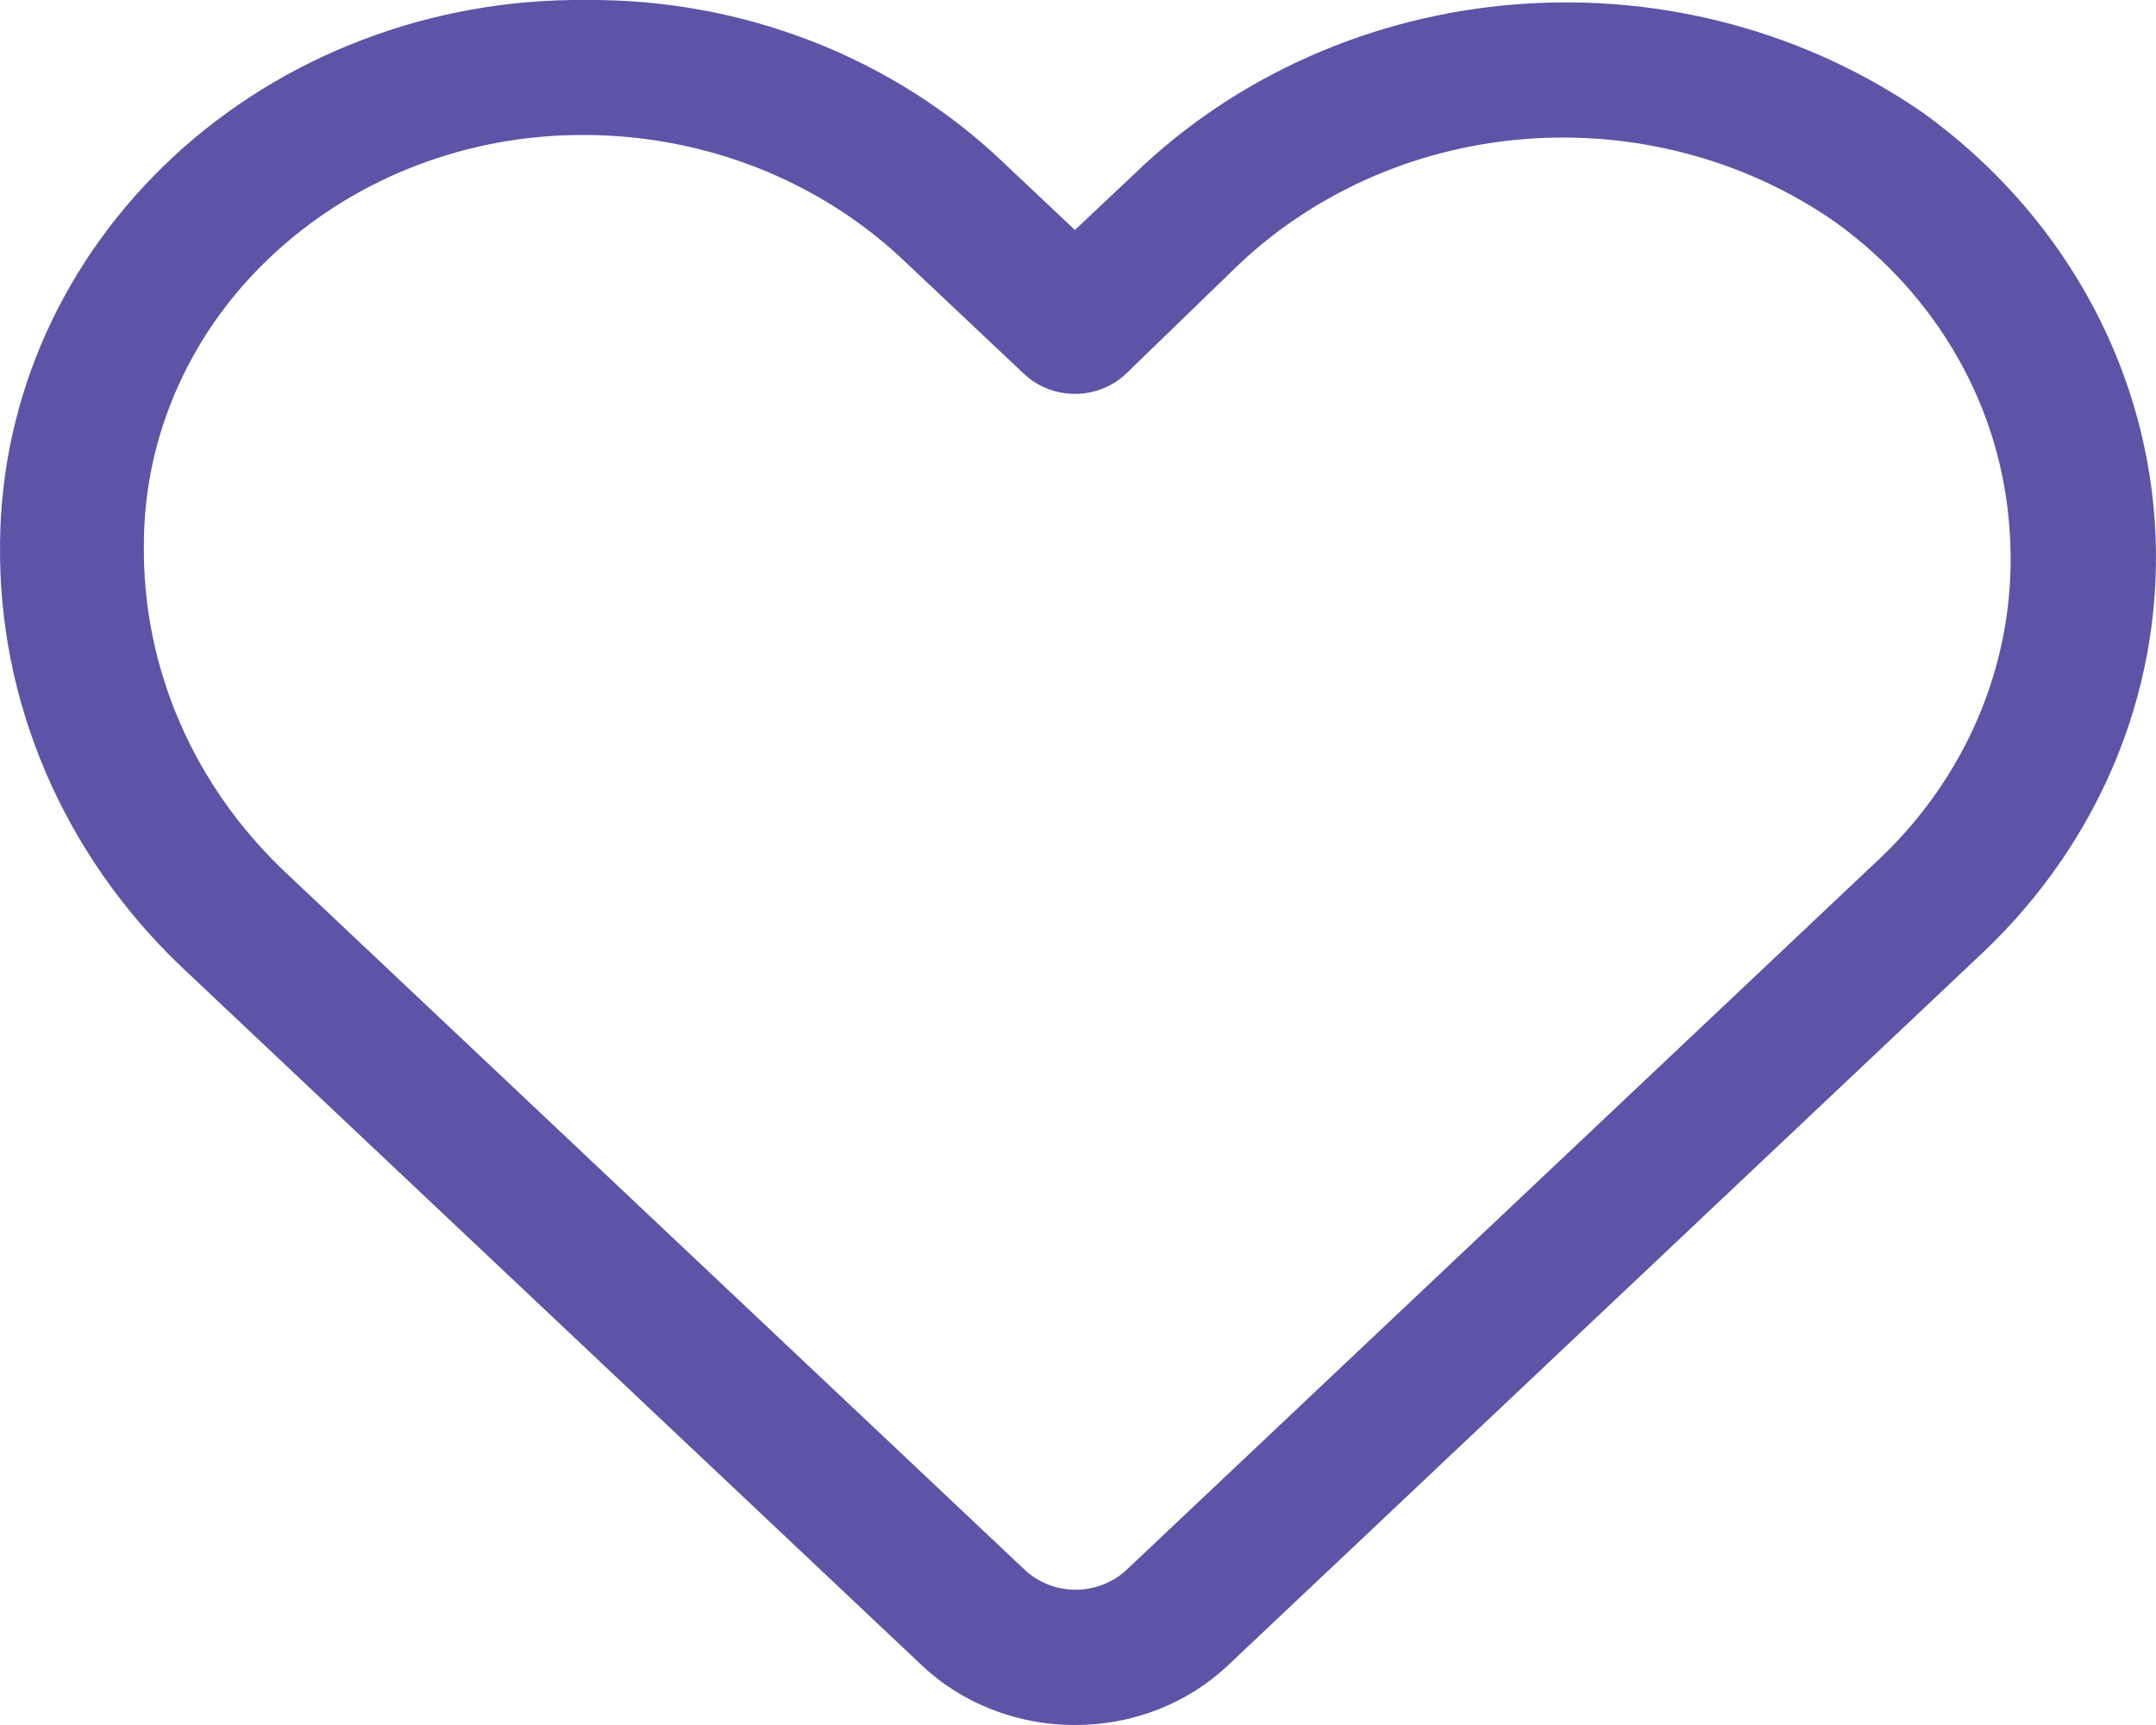 <?xml version="1.0" encoding="UTF-8"?>
<svg xmlns="http://www.w3.org/2000/svg" width="30" height="24" viewBox="0 0 30 24" fill="none">
  <path d="M14.957 24C14.562 24.001 14.169 23.928 13.804 23.785C13.438 23.643 13.106 23.434 12.826 23.169L2.522 13.449C1.708 12.673 1.066 11.751 0.633 10.739C0.2 9.726 -0.015 8.642 0.001 7.55C0.009 6.55 0.226 5.561 0.639 4.639C1.053 3.718 1.656 2.883 2.412 2.181C3.168 1.48 4.064 0.926 5.048 0.552C6.031 0.178 7.084 -0.01 8.144 0C9.224 -0.01 10.295 0.184 11.293 0.572C12.291 0.959 13.197 1.532 13.957 2.256L14.957 3.2L15.778 2.426C17.194 1.054 19.09 0.213 21.113 0.059C23.136 -0.096 25.15 0.447 26.782 1.586C27.711 2.261 28.477 3.115 29.029 4.09C29.581 5.066 29.906 6.142 29.982 7.245C30.059 8.349 29.886 9.456 29.474 10.491C29.061 11.527 28.42 12.467 27.593 13.251L17.088 23.169C16.808 23.434 16.476 23.643 16.111 23.785C15.745 23.928 15.353 24.001 14.957 24ZM8.104 1.878C6.514 1.877 4.986 2.459 3.842 3.502C3.26 4.031 2.796 4.665 2.48 5.368C2.163 6.07 2.001 6.825 2.002 7.588C1.993 8.427 2.161 9.26 2.496 10.038C2.831 10.815 3.326 11.522 3.952 12.118L14.257 21.839C14.35 21.927 14.461 21.997 14.582 22.045C14.704 22.093 14.835 22.118 14.967 22.118C15.099 22.118 15.23 22.093 15.352 22.045C15.474 21.997 15.585 21.927 15.678 21.839L26.192 11.911C26.809 11.316 27.286 10.605 27.591 9.824C27.896 9.044 28.023 8.211 27.963 7.381C27.909 6.542 27.665 5.724 27.245 4.983C26.825 4.242 26.241 3.595 25.532 3.086C24.287 2.221 22.752 1.812 21.211 1.935C19.671 2.058 18.23 2.706 17.158 3.757L15.668 5.2C15.575 5.289 15.464 5.359 15.342 5.407C15.22 5.455 15.089 5.48 14.957 5.48C14.825 5.48 14.694 5.455 14.572 5.407C14.451 5.359 14.34 5.289 14.247 5.2L12.546 3.596C11.375 2.501 9.794 1.884 8.144 1.878H8.104Z" fill="#5D54A7"></path>
</svg>
